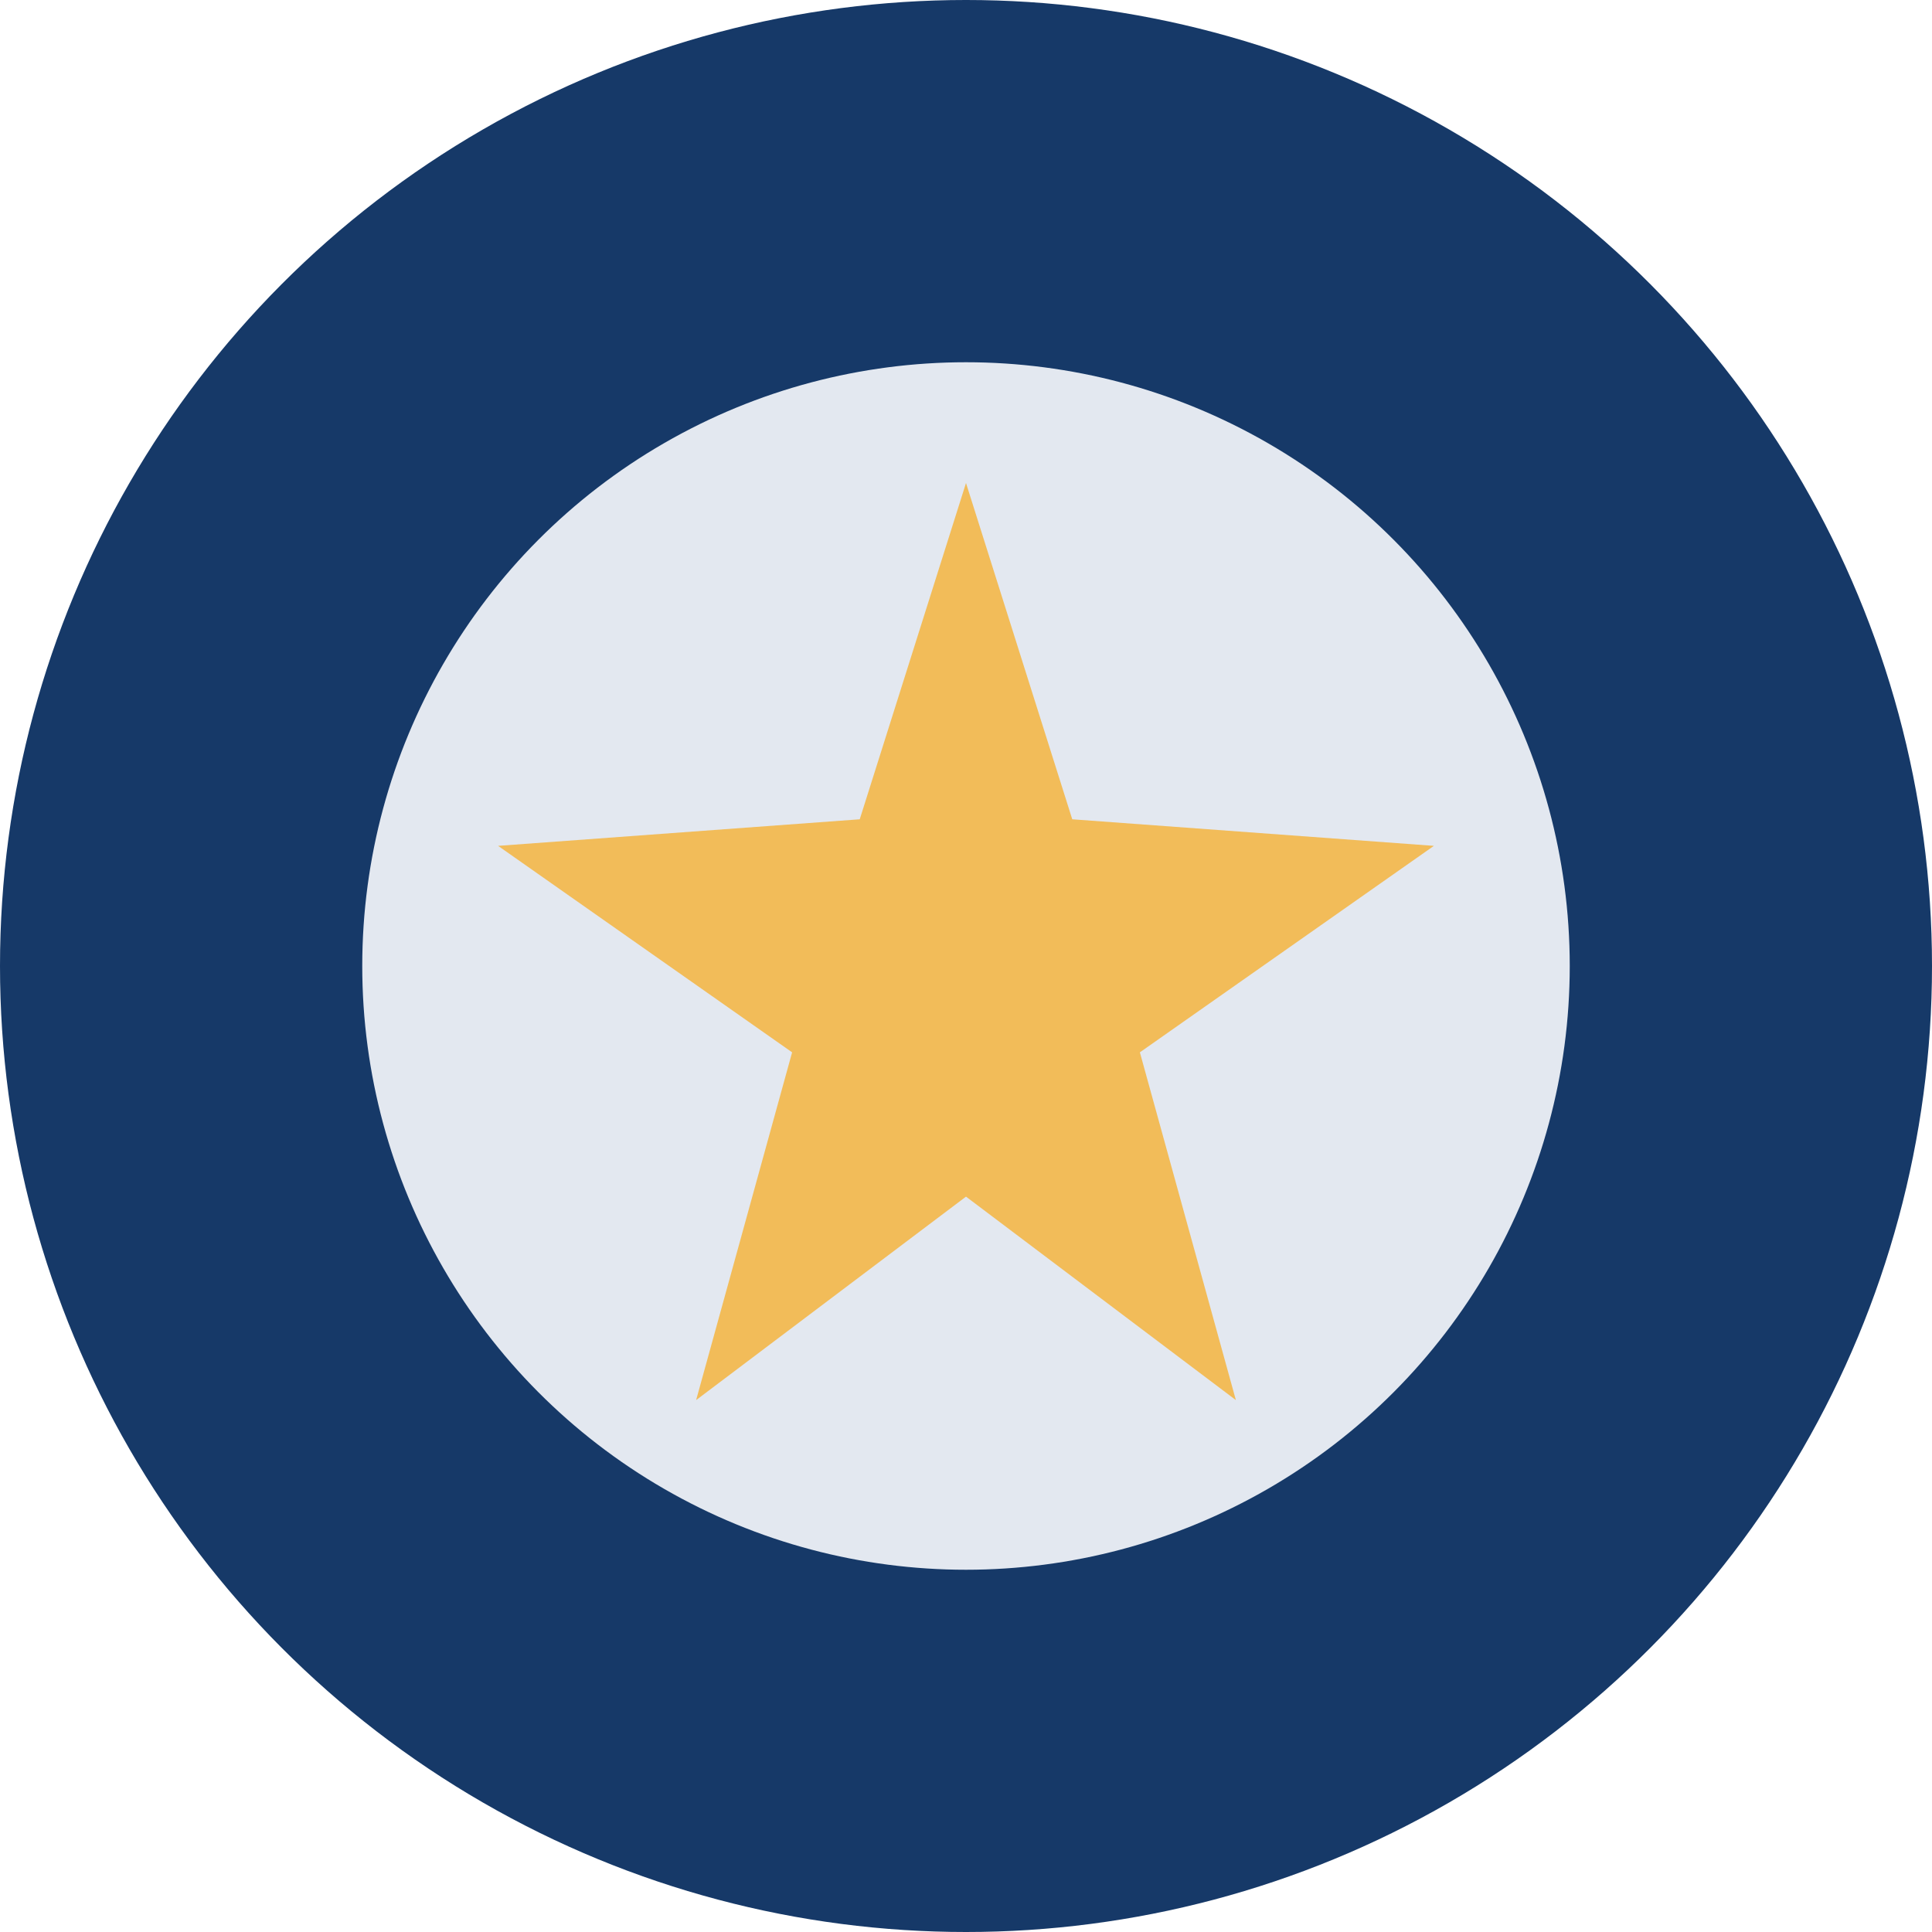 <?xml version="1.0" encoding="UTF-8"?>
<svg xmlns="http://www.w3.org/2000/svg" width="32" height="32" viewBox="0 0 32 32"><circle cx="16" cy="16" r="16" fill="#163968"/><circle cx="16" cy="16" r="10" fill="#E3E8F0"/><polygon points="16,8 17.76,13.57 23.75,14.01 18.88,17.43 20.47,23.19 16,19.82 11.53,23.19 13.12,17.43 8.25,14.01 14.24,13.57" fill="#F2BC59"/></svg>